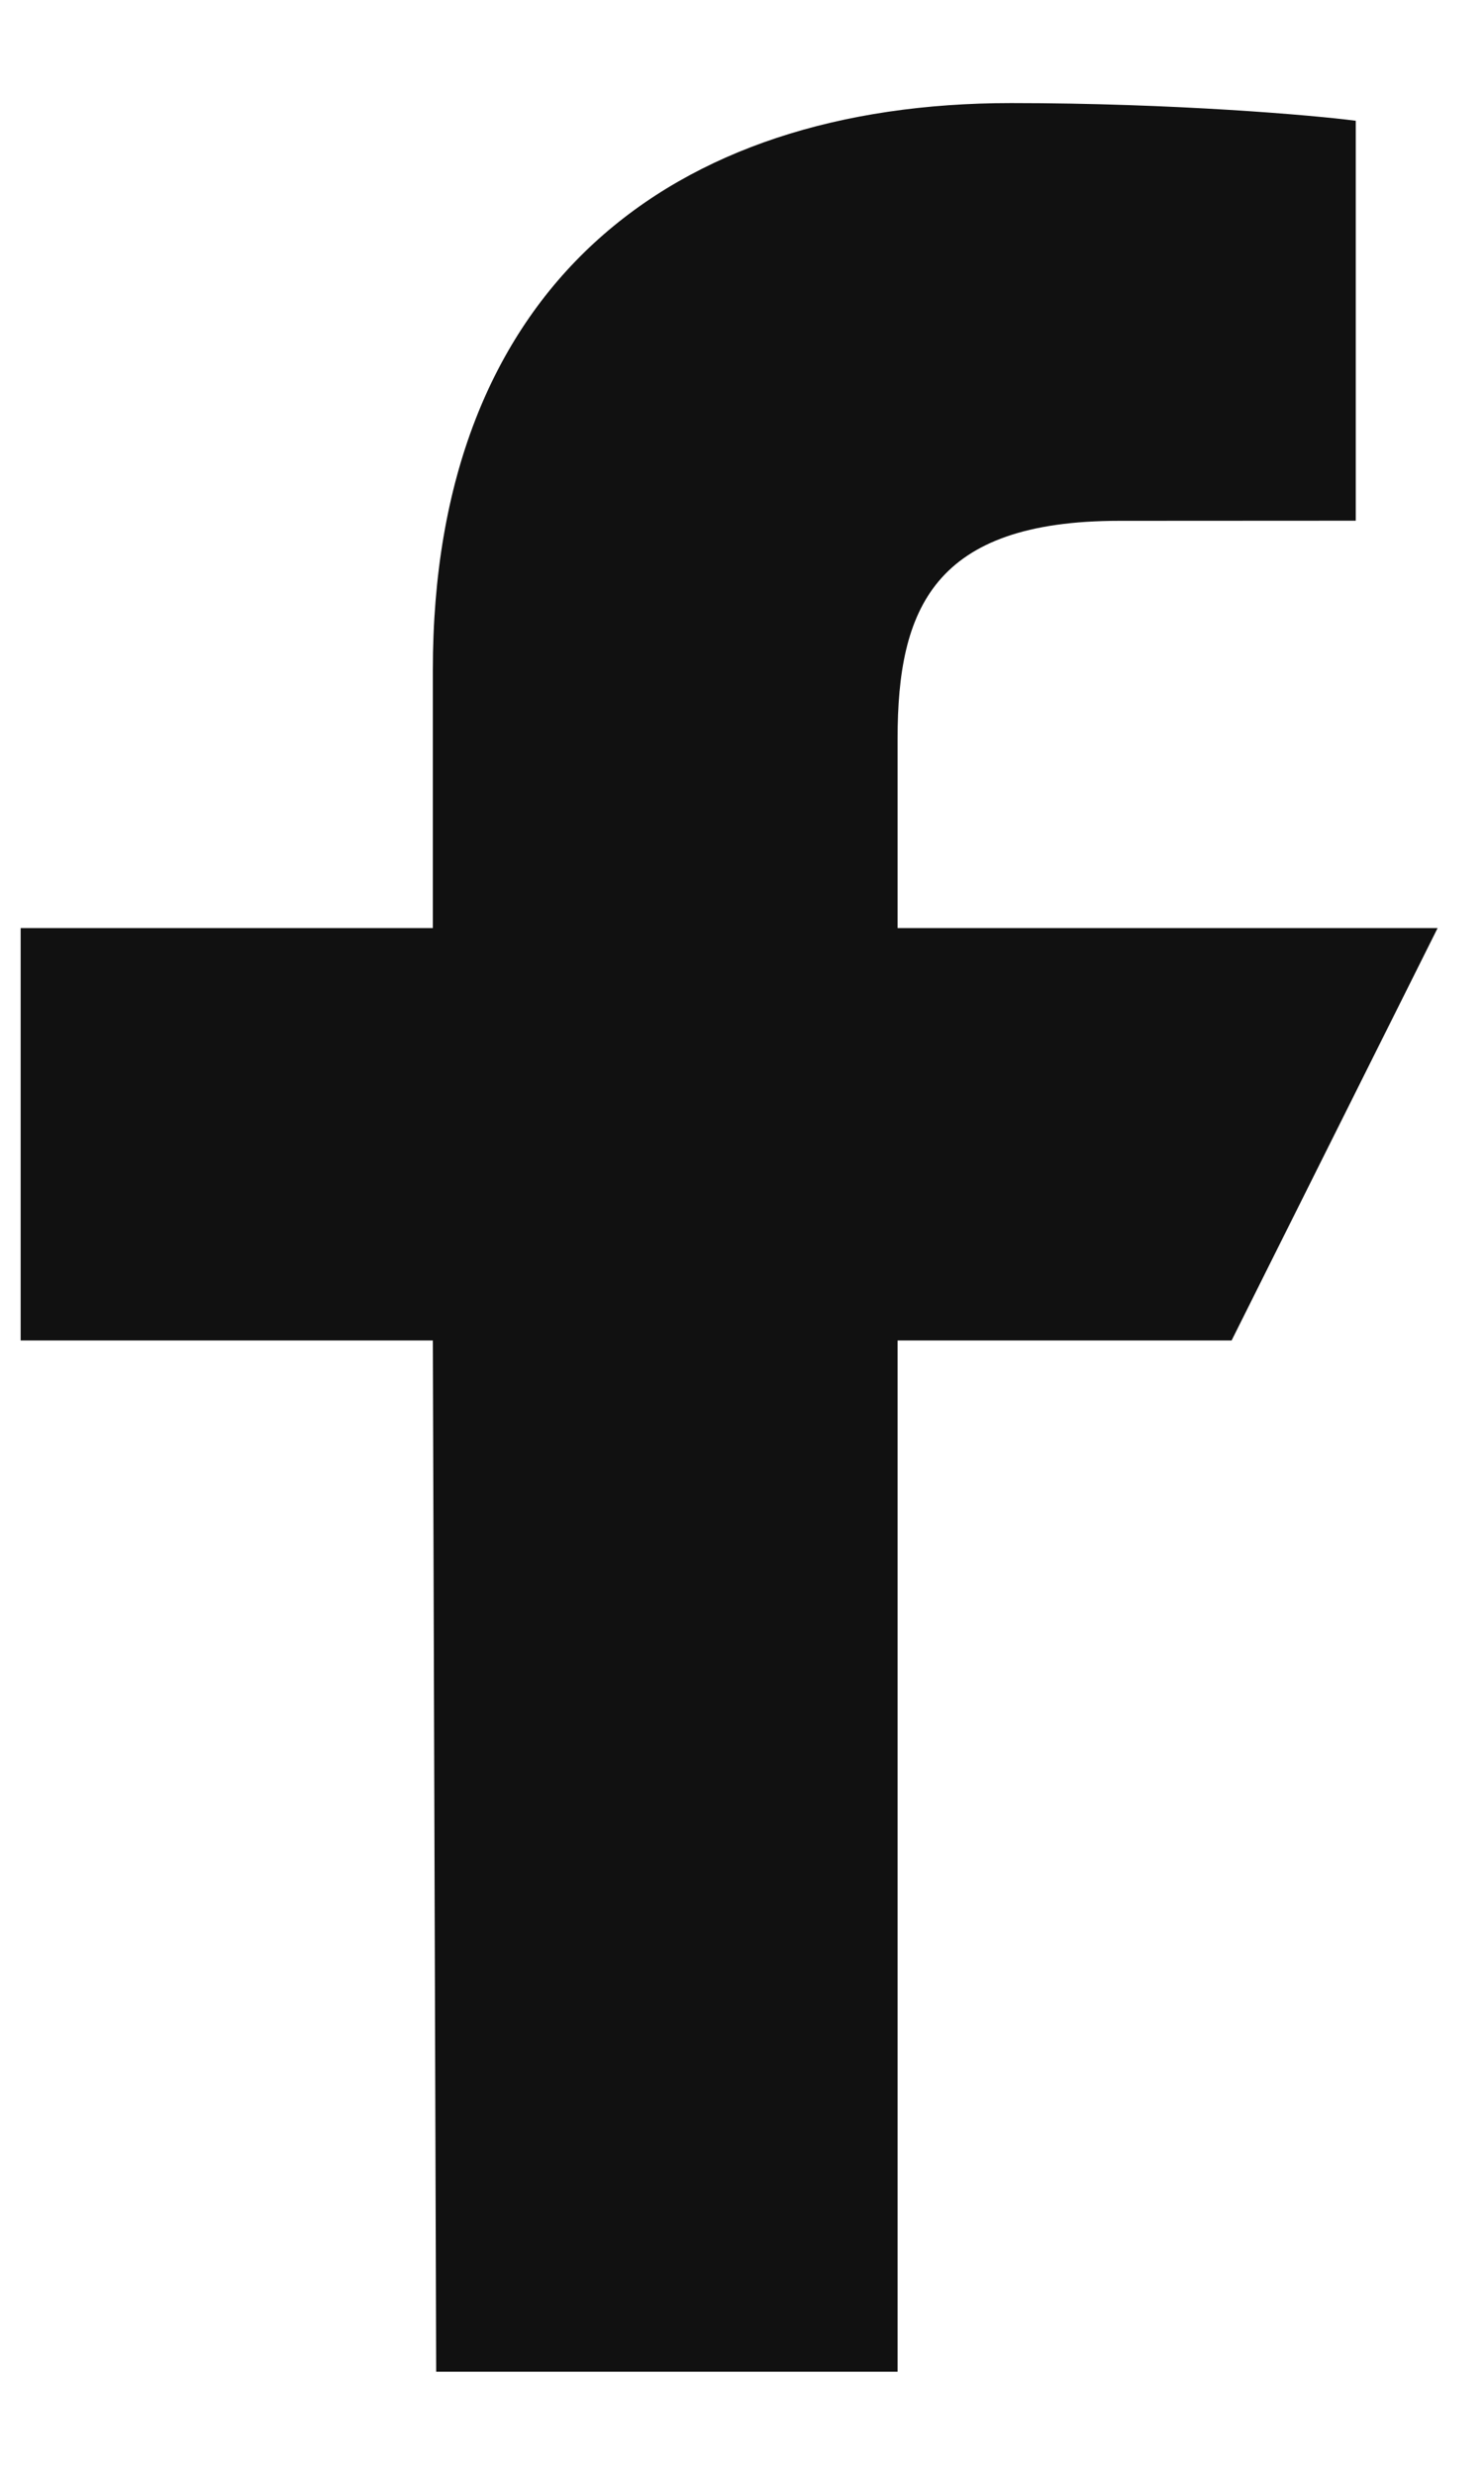 <svg width="12" height="20" viewBox="0 0 12 20" fill="none" xmlns="http://www.w3.org/2000/svg">
<path d="M3.527 19.167L3.5 10.833H0.167V7.5H3.5V5.417C3.5 2.324 5.416 0.833 8.175 0.833C9.496 0.833 10.632 0.932 10.963 0.976V4.208L9.05 4.209C7.549 4.209 7.258 4.922 7.258 5.968V7.5H11.625L9.959 10.833H7.258V19.167H3.527Z" fill="#111111"/>
</svg>

